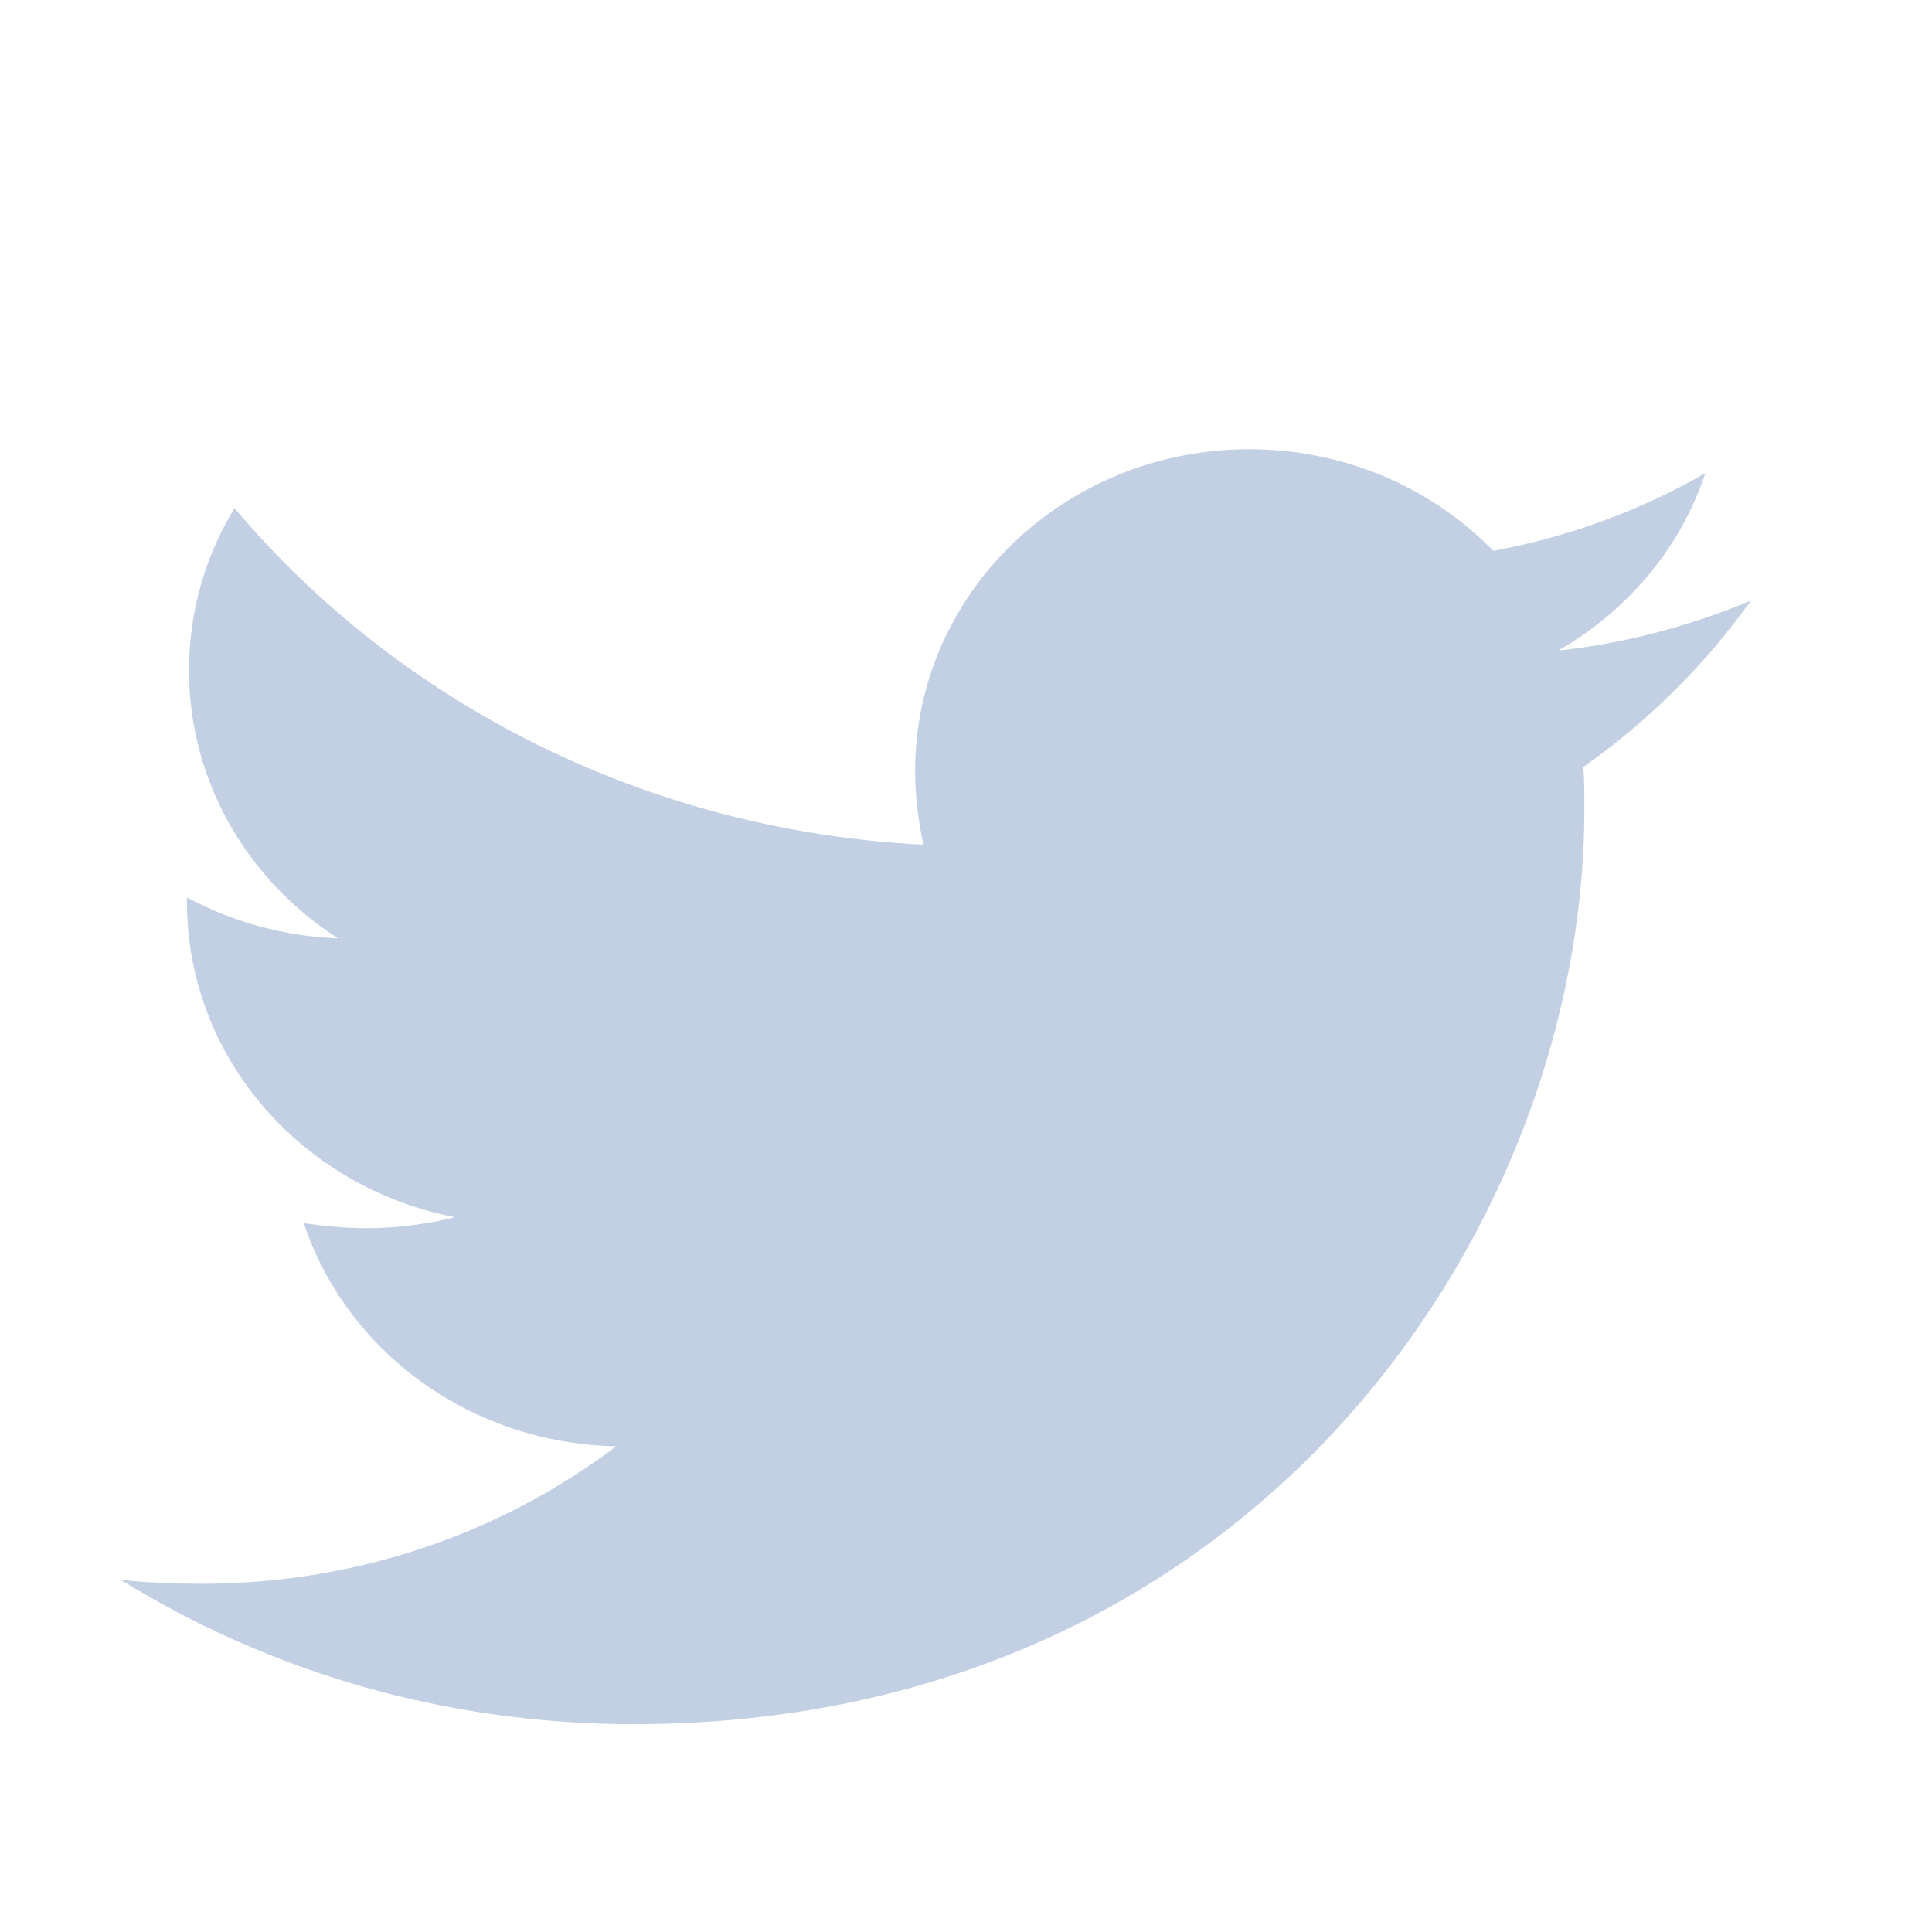 <svg width="32" height="32" viewBox="0 0 32 32" fill="none" xmlns="http://www.w3.org/2000/svg">
  <path d="M26.225 12.704C26.242 12.935 26.242 13.166 26.242 13.397C26.242 20.441 20.674 28.558 10.498 28.558C7.362 28.558 4.45 27.684 2 26.166C2.445 26.215 2.874 26.232 3.336 26.232C5.923 26.232 8.305 25.391 10.206 23.955C7.773 23.906 5.735 22.372 5.032 20.26C5.375 20.309 5.718 20.342 6.077 20.342C6.574 20.342 7.071 20.276 7.534 20.161C4.998 19.666 3.096 17.521 3.096 14.931V14.865C3.833 15.261 4.69 15.509 5.598 15.542C4.107 14.585 3.131 12.951 3.131 11.104C3.131 10.114 3.405 9.207 3.884 8.415C6.608 11.648 10.703 13.76 15.294 13.991C15.209 13.595 15.157 13.182 15.157 12.77C15.157 9.834 17.624 7.441 20.691 7.441C22.284 7.441 23.723 8.085 24.734 9.124C25.985 8.893 27.184 8.448 28.246 7.837C27.835 9.075 26.961 10.114 25.813 10.774C26.927 10.658 28.006 10.361 29 9.949C28.246 11.005 27.304 11.945 26.225 12.704Z" fill="#C3D0E4"/>
</svg>